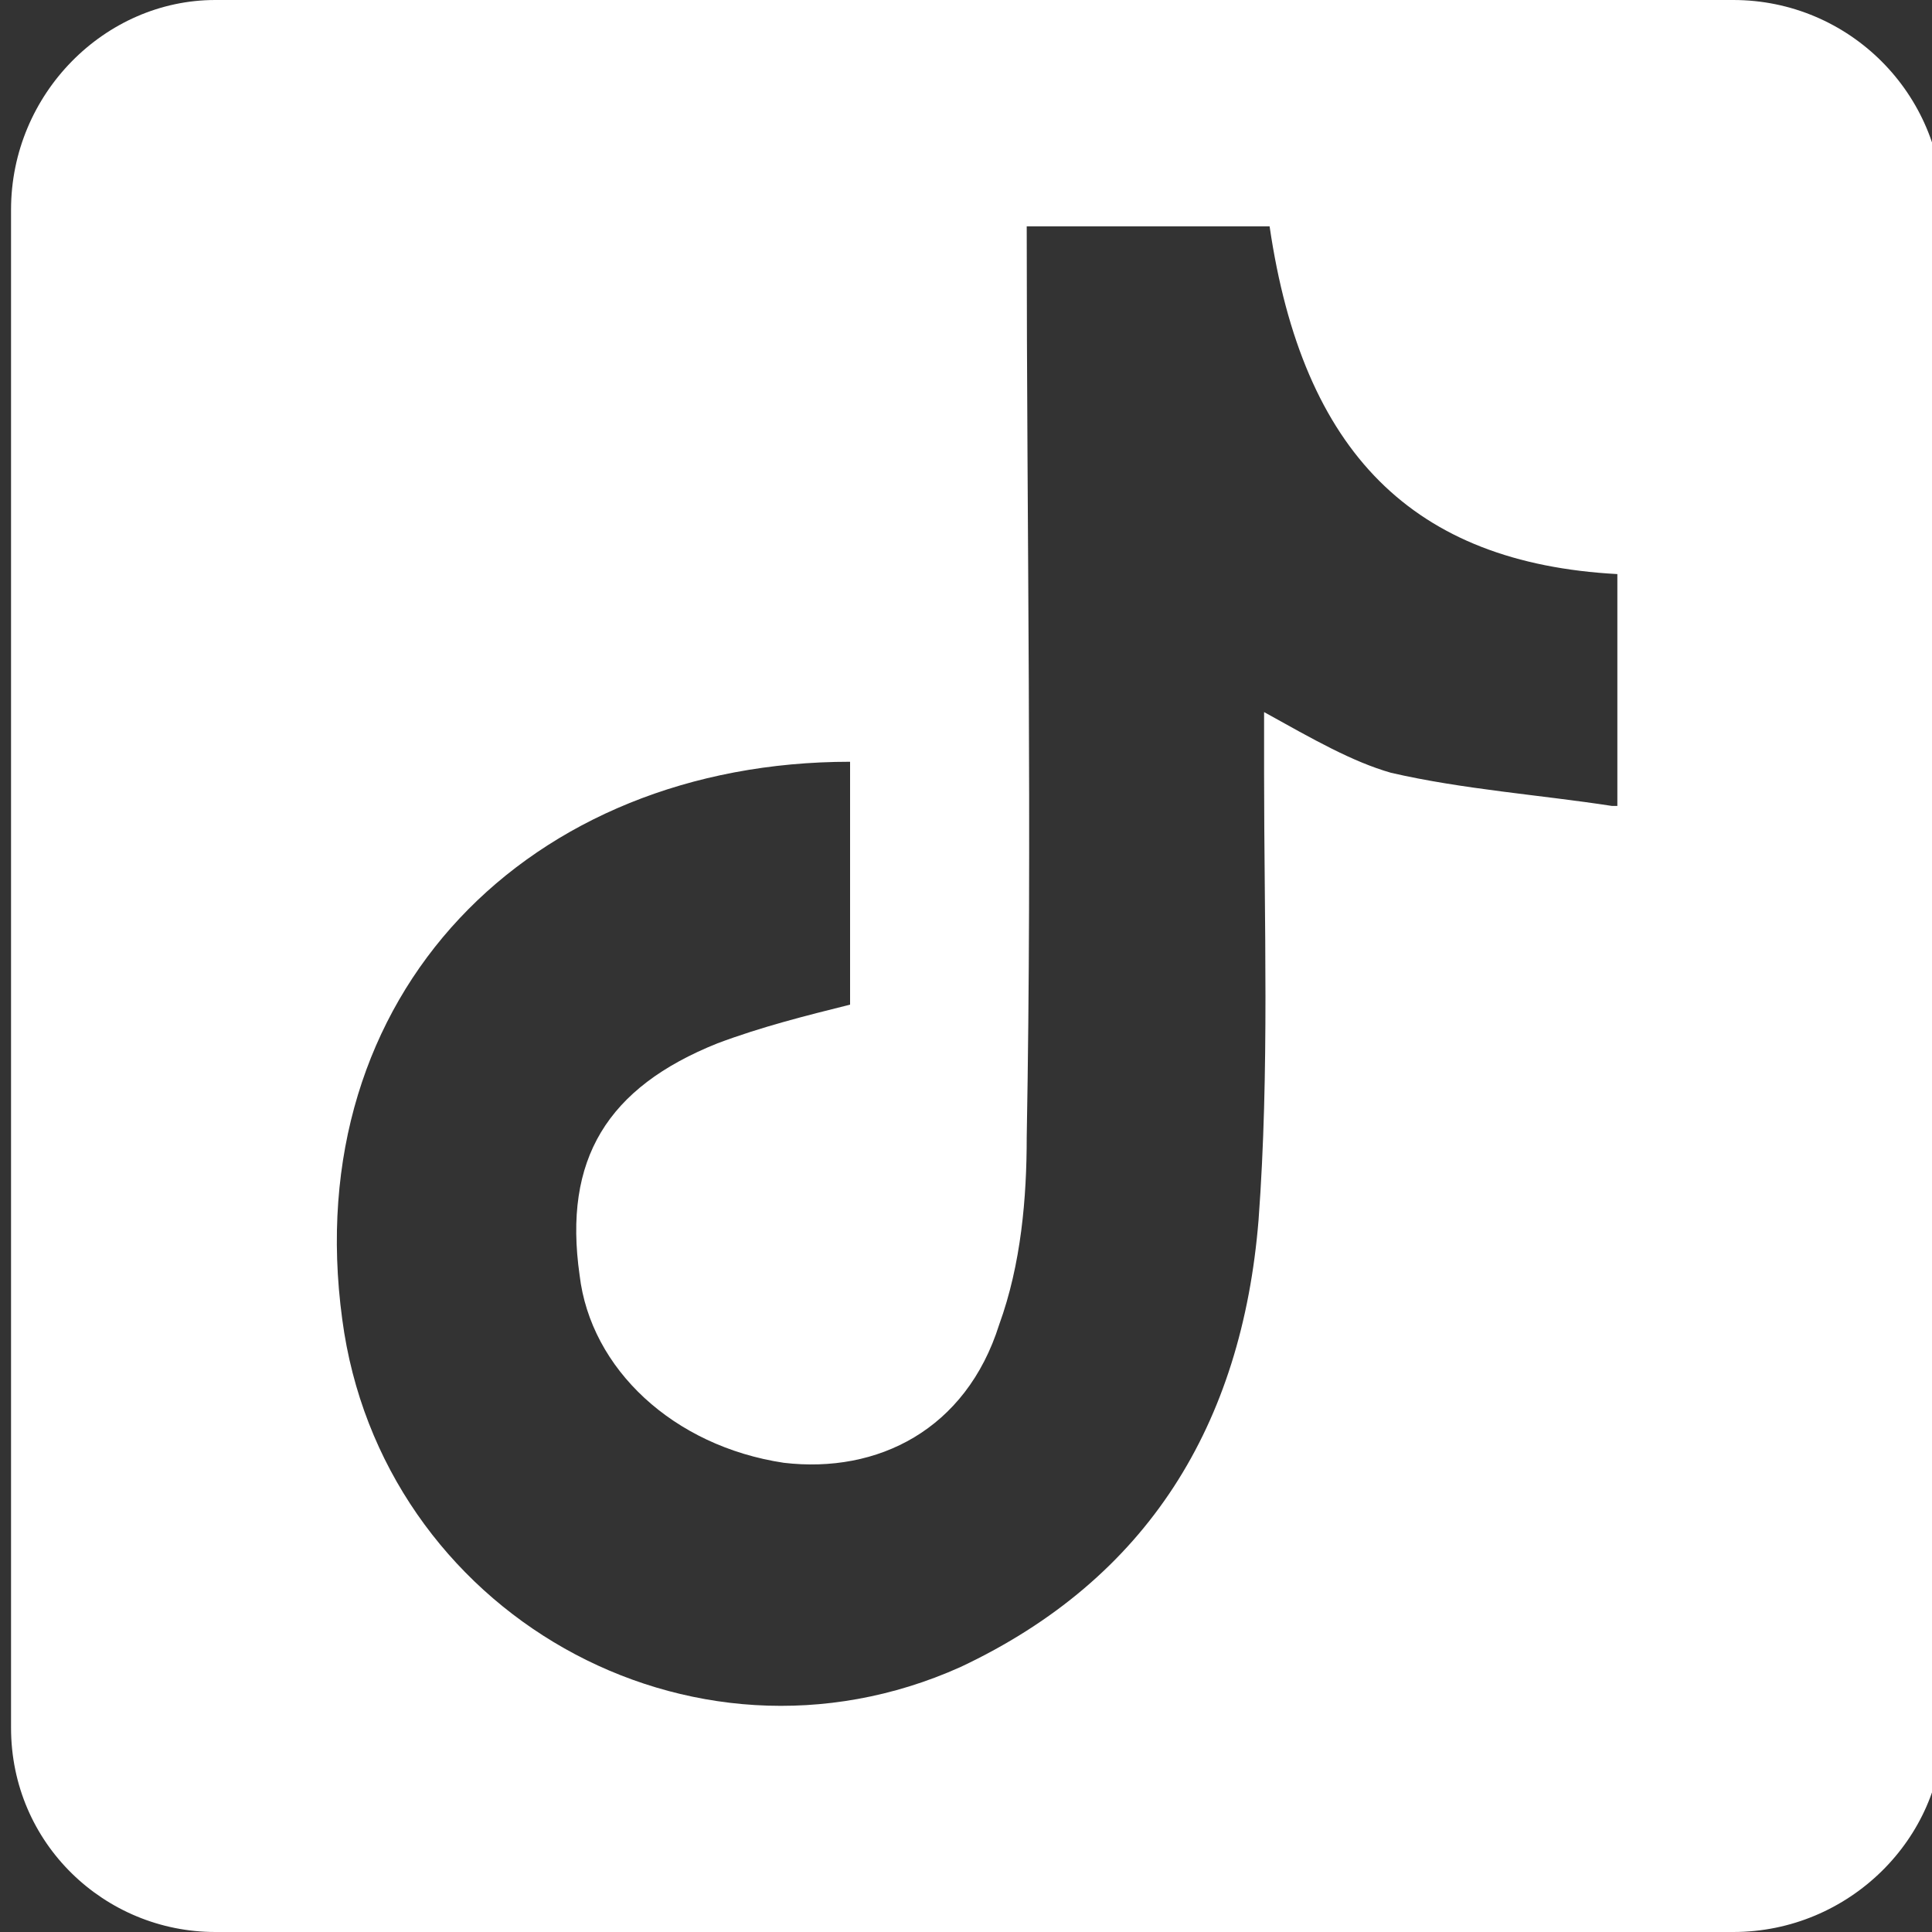<?xml version="1.0" encoding="utf-8"?>
<!-- Generator: Adobe Illustrator 24.1.2, SVG Export Plug-In . SVG Version: 6.00 Build 0)  -->
<svg version="1.1" id="Layer_1" xmlns="http://www.w3.org/2000/svg" xmlns:xlink="http://www.w3.org/1999/xlink" x="0px" y="0px"
	 viewBox="0 0 35 35" style="enable-background:new 0 0 35 35;" xml:space="preserve">
<rect x="0" y="0" width="35" height="35" fill="#333333" stroke="none"/>
<style type="text/css">
	.st0{fill:#FFFFFF;}
</style>
<path class="st0" d="M-26.4-73h-30c-1.4,0-2.5,1.1-2.5,2.5v30c0,1.4,1.1,2.5,2.5,2.5h30c1.4,0,2.5-1.1,2.5-2.5v-30
	C-23.9-71.9-25-73-26.4-73z M-48.3-43h-5.2v-16.7h5.2L-48.3-43L-48.3-43z M-50.9-62c-1.7,0-3-1.4-3-3s1.3-3,3-3c1.7,0,3,1.4,3,3
	C-47.9-63.3-49.2-62-50.9-62z M-28.9-43H-34v-8.1c0-1.9,0-4.4-2.7-4.4c-2.7,0-3.1,2.1-3.1,4.3v8.3H-45v-16.7h5v2.3h0.1
	c0.7-1.3,2.4-2.7,4.9-2.7c5.3,0,6.2,3.5,6.2,8V-43z"/>
<path class="st0" d="M-71.8,60h-27.5c-2.1,0-3.8,1.7-3.8,3.8v27.5c0,2.1,1.7,3.8,3.8,3.8h10.7V83.1h-4.9v-5.6h4.9v-4.3
	c0-4.9,2.9-7.5,7.3-7.5c2.1,0,4.3,0.4,4.3,0.4v4.8h-2.4c-2.4,0-3.2,1.5-3.2,3v3.6h5.4l-0.9,5.6h-4.5V95h10.7c2.1,0,3.8-1.7,3.8-3.8
	V63.8C-68,61.7-69.7,60-71.8,60z"/>
<path class="st0" d="M31.4,0H3.9C1.9,0,0.2,1.7,0.2,3.8v27.5c0,2.1,1.7,3.7,3.7,3.7h27.5c2.1,0,3.8-1.7,3.8-3.7V3.8
	C35.2,1.7,33.5,0,31.4,0z M29.2,14.6c-1.3-0.2-2.7-0.3-4-0.6c-0.7-0.2-1.4-0.6-2.3-1.1c0,0.5,0,0.8,0,1.1c0,2.7,0.1,5.4-0.1,8.1
	c-0.3,3.7-2,6.5-5.4,8.1c-4.9,2.2-10.5-1-11.2-6.3C5.4,18,9.6,13.8,15.4,13.8v4.4c-0.8,0.2-1.6,0.4-2.4,0.7c-2,0.8-2.8,2.1-2.5,4.2
	c0.2,1.7,1.7,3.1,3.7,3.4c1.7,0.2,3.3-0.6,3.9-2.5c0.4-1.1,0.5-2.3,0.5-3.4c0.1-5.5,0-11,0-16.5h4.4c0.6,4.1,2.6,6.1,6.3,6.3V14.6z"
	/>
<g>
	<path class="st0" d="M-95.4,0.2c-2.3,0-4.2,1.9-4.2,4.2c0,2.3,1.9,4.2,4.2,4.2c2.3,0,4.2-1.9,4.2-4.2C-91.3,2.1-93.1,0.2-95.4,0.2z
		"/>
	<path class="st0" d="M-85.6-2.6c-0.7-2-2.4-3.1-4.5-3.2c-3.6,0-7.2,0-10.8,0c-1.6,0-2.9,0.6-3.9,1.9c-0.6,0.8-0.9,1.8-0.9,2.8
		c0,1.8,0,3.6,0,5.4c0,1.8,0,3.6,0,5.3c0,0.6,0.1,1.1,0.2,1.7c0.7,2,2.4,3.1,4.5,3.1c3.6,0,7.2,0,10.7,0c0.5,0,1.1-0.1,1.6-0.2
		c2-0.7,3.1-2.4,3.1-4.5c0-3.6,0-7.2,0-10.8C-85.3-1.6-85.4-2.1-85.6-2.6z M-95.5,10.7c-3.5,0-6.4-2.9-6.3-6.4
		c0-3.5,2.9-6.3,6.3-6.3c3.5,0,6.4,2.9,6.4,6.4C-89.1,7.8-92,10.7-95.5,10.7z M-88.8-0.7c-0.9,0-1.6-0.7-1.6-1.6
		c0-0.9,0.7-1.6,1.6-1.6c0.9,0,1.6,0.7,1.6,1.6C-87.2-1.4-88-0.7-88.8-0.7z"/>
	<path class="st0" d="M-81.7-13h-27.5c-2.1,0-3.8,1.7-3.8,3.8v27.5c0,2.1,1.7,3.7,3.8,3.7h27.5c2.1,0,3.7-1.7,3.7-3.7V-9.2
		C-77.9-11.3-79.6-13-81.7-13z M-83.1,9.7c0,0.5,0,0.9-0.1,1.4c-0.6,2.8-2.3,4.6-5.1,5.3c-0.4,0.1-0.7,0.1-1.1,0.2h-12
		c-0.3,0-0.5-0.1-0.8-0.1c-2.8-0.6-4.6-2.3-5.3-5.1c-0.1-0.4-0.1-0.7-0.2-1.1v-12c0-0.1,0-0.2,0-0.2c0.1-0.7,0.2-1.3,0.5-1.9
		c1.3-2.6,3.3-4.1,6.3-4.1c3.7-0.1,7.3,0,11,0c1.4,0,2.7,0.4,3.9,1.2c2,1.4,2.9,3.3,2.9,5.7C-83.1,2.5-83.1,6.1-83.1,9.7z"/>
</g>
</svg>
